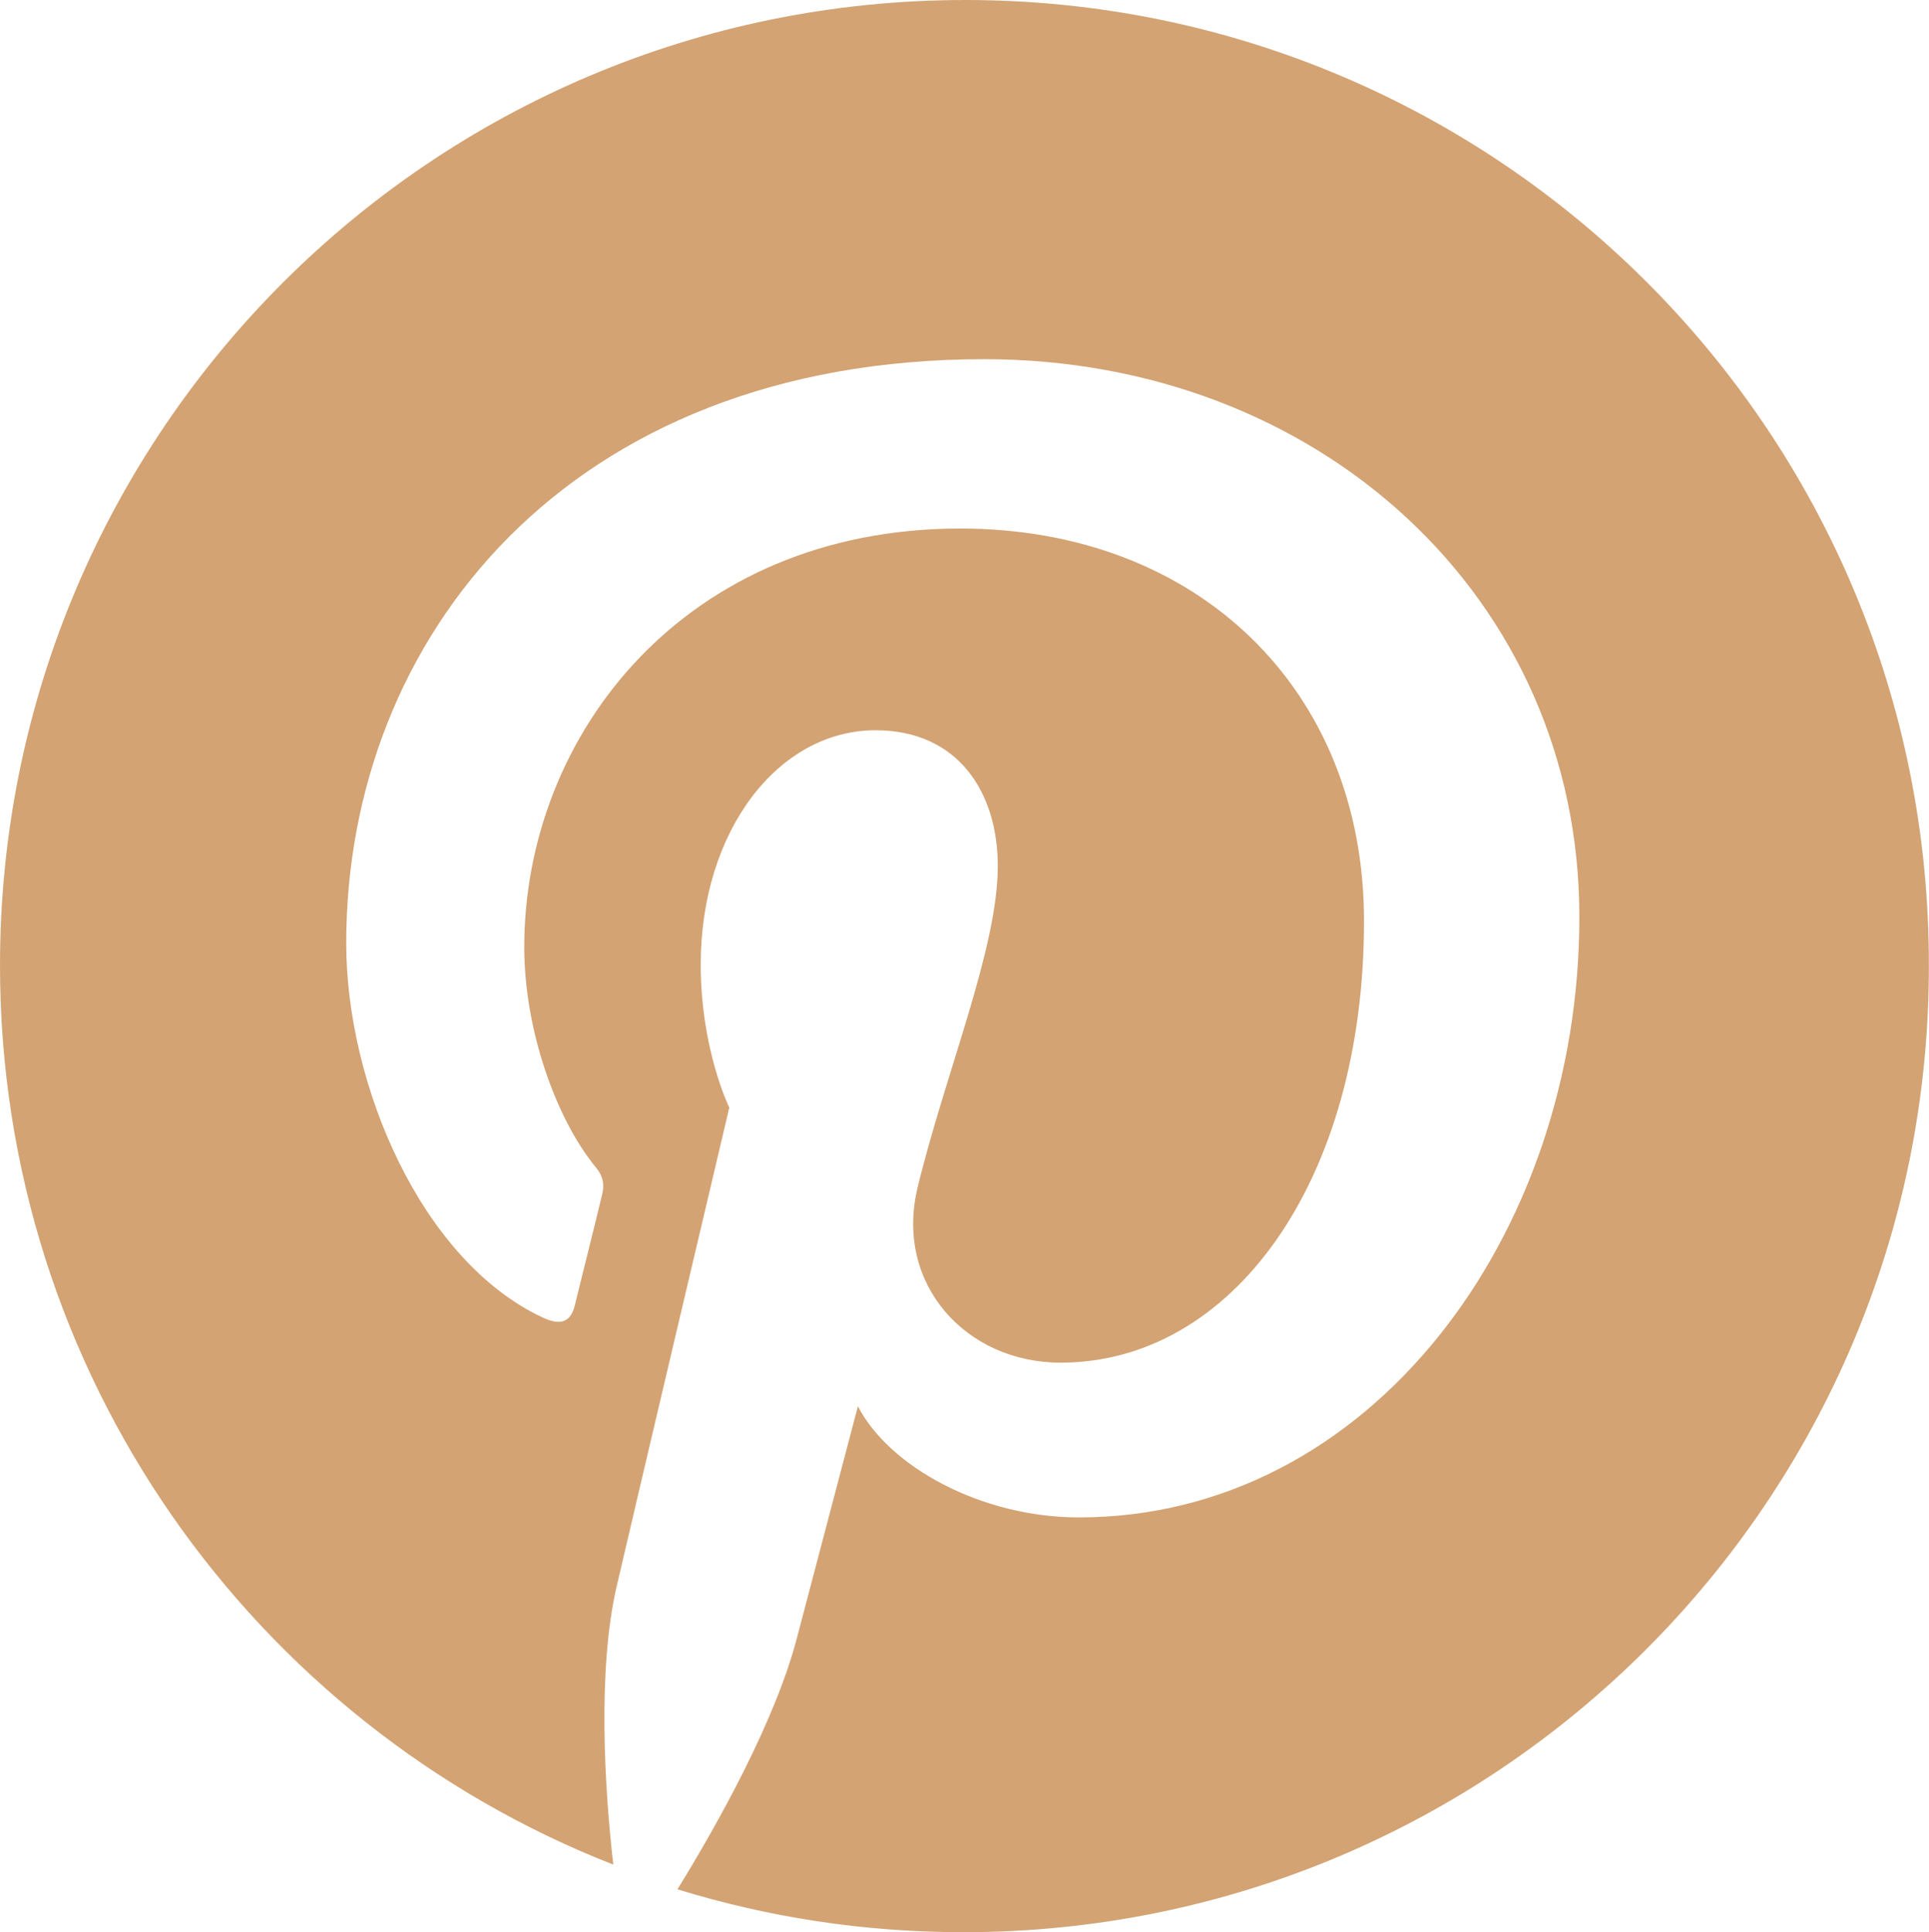 <?xml version="1.0" encoding="UTF-8"?><svg id="Graphic_Elements" xmlns="http://www.w3.org/2000/svg" viewBox="0 0 135 135.22"><defs><style>.cls-1{fill:#d4a373;}</style></defs><path class="cls-1" d="M67.56,0C30.25,0,0,30.25,0,67.56c0,28.63,17.79,53.1,42.92,62.94-.61-5.34-1.11-13.57,.22-19.4,1.22-5.28,7.9-33.58,7.9-33.58,0,0-2-4.06-2-10.01,0-9.4,5.45-16.4,12.23-16.4,5.78,0,8.56,4.34,8.56,9.51,0,5.78-3.67,14.46-5.62,22.52-1.61,6.73,3.39,12.23,10.01,12.23,12.01,0,21.24-12.68,21.24-30.91,0-16.18-11.62-27.47-28.25-27.47-19.24,0-30.52,14.4-30.52,29.3,0,5.78,2.22,12.01,5,15.4,.56,.67,.61,1.28,.44,1.95-.5,2.11-1.67,6.73-1.89,7.67-.28,1.22-1,1.5-2.28,.89-8.45-3.95-13.73-16.24-13.73-26.19,0-21.3,15.46-40.87,44.65-40.87,23.41,0,41.65,16.68,41.65,39.03s-14.68,42.03-35.03,42.03c-6.84,0-13.29-3.56-15.46-7.78,0,0-3.39,12.9-4.23,16.07-1.5,5.89-5.62,13.23-8.4,17.74,6.34,1.95,13.01,3,20.02,3,37.31,0,67.56-30.25,67.56-67.56C135.11,30.25,104.86,0,67.56,0Z"/></svg>
